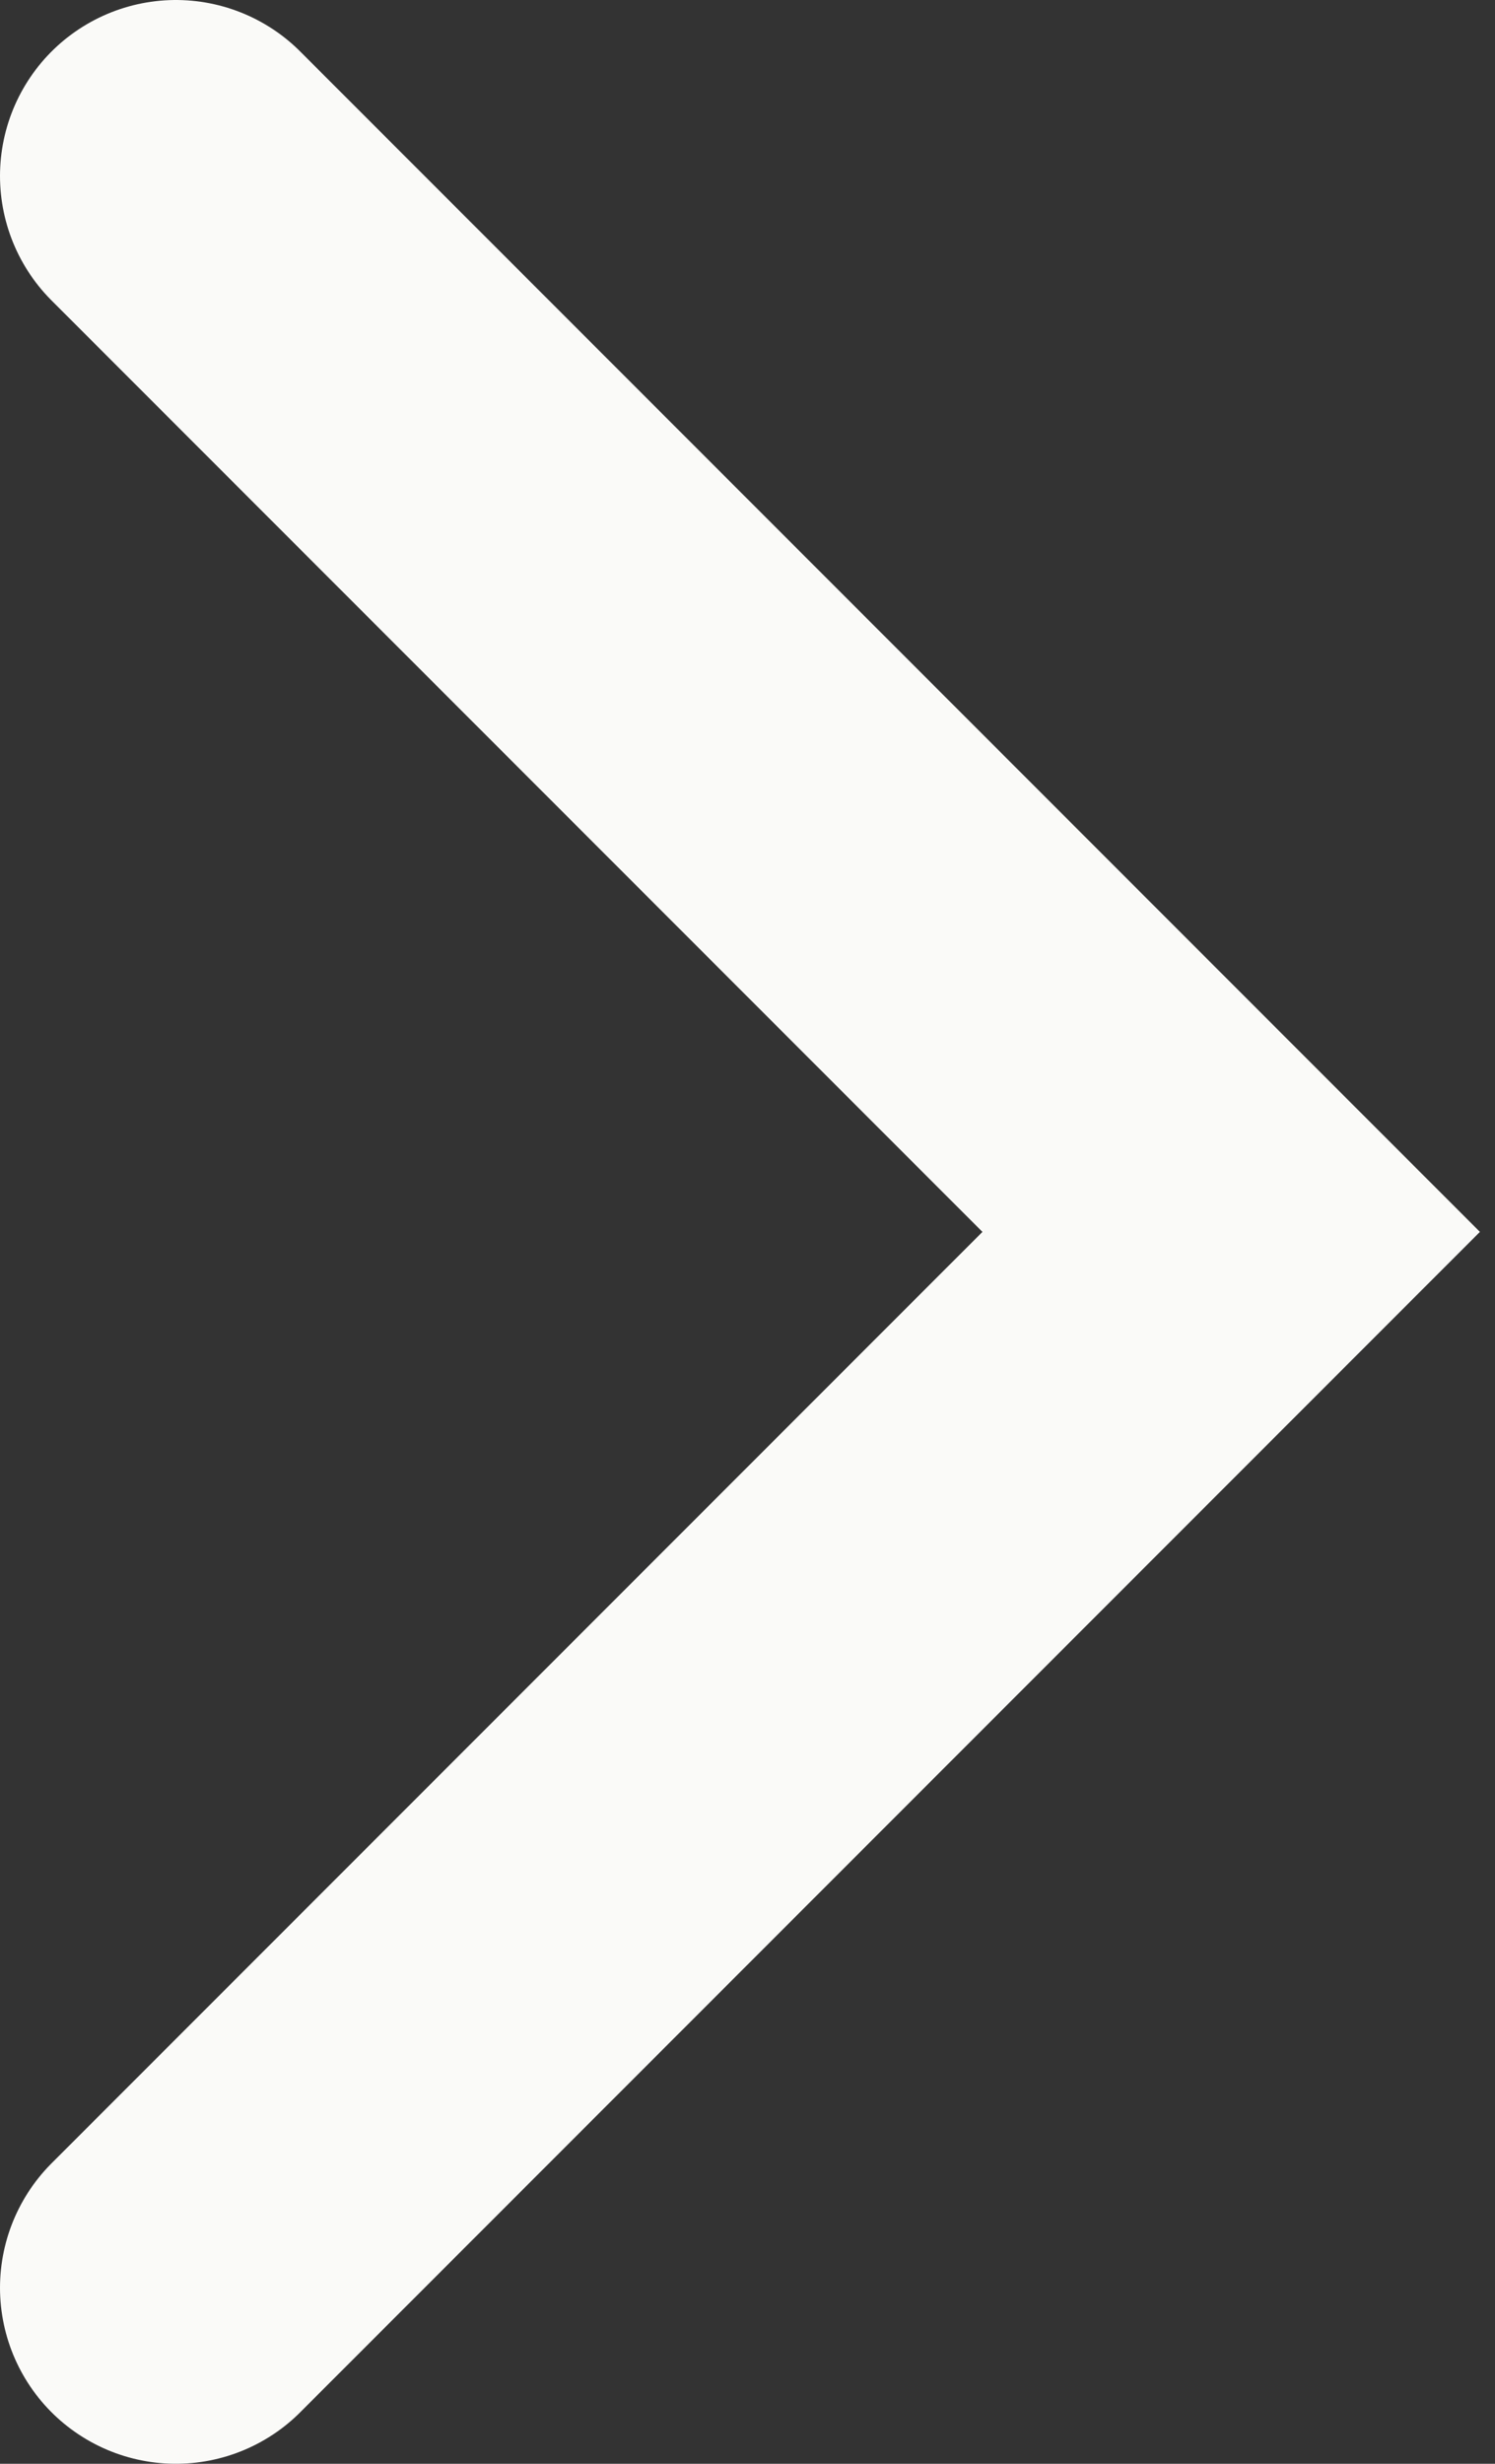 <svg width="17" height="28" viewBox="0 0 17 28" fill="none" xmlns="http://www.w3.org/2000/svg">
<rect x="0" y="0" width="17" height="28" fill="#333333" stroke="none"/>
<path id="Vector 2" d="M2 2L14 14L2 26" stroke="#FAFAF8" stroke-width="4" stroke-linecap="round"/>
</svg>
